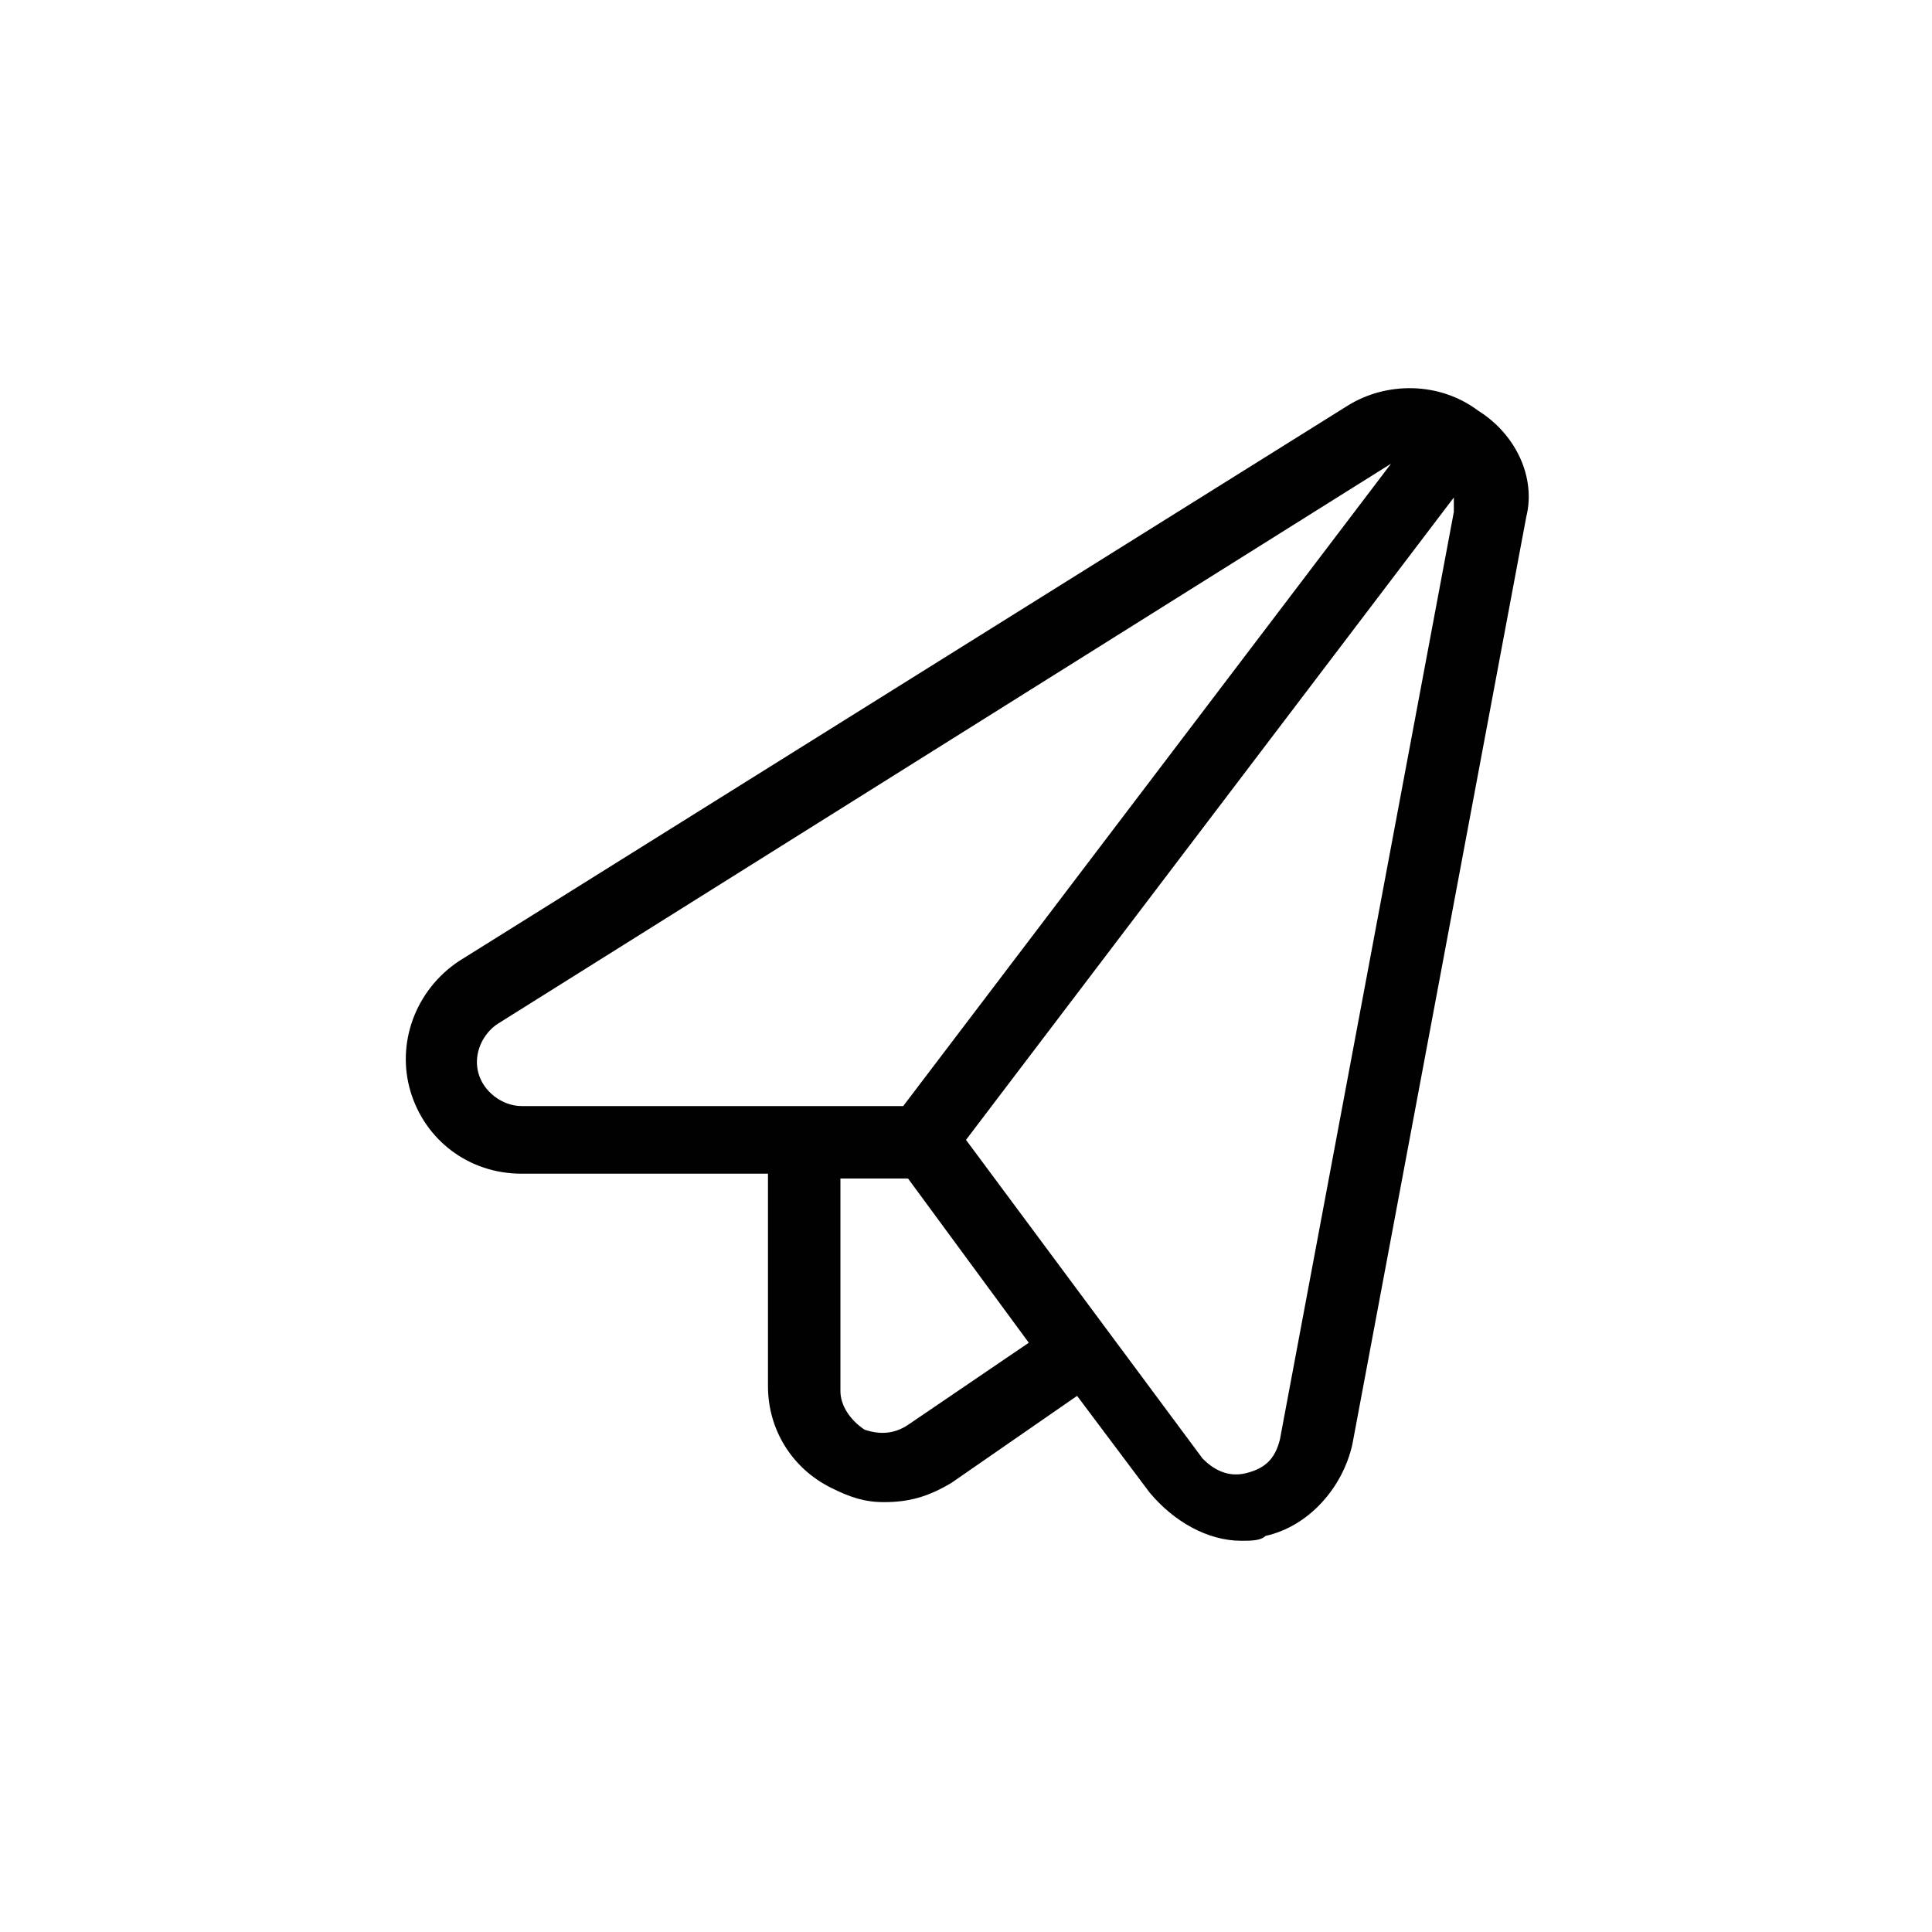 <?xml version="1.0" encoding="UTF-8"?>
<svg preserveAspectRatio="xMidYMid slice" width="1920px" height="1920px" xmlns="http://www.w3.org/2000/svg" xmlns:xlink="http://www.w3.org/1999/xlink" version="1.1" id="Layer_1" x="0px" y="0px" viewBox="0 0 40 40" style="enable-background:new 0 0 40 40;" xml:space="preserve">
<style type="text/css">
	.st0{fill:#010101;}
</style>
<path class="st0" d="M30.6,8.5C30.6,8.5,30.6,8.4,30.6,8.5C30.6,8.4,30.6,8.4,30.6,8.5C30.6,8.4,30.6,8.4,30.6,8.5  c-0.8-0.6-1.9-0.6-2.7-0.1L9.5,19.9c-0.9,0.6-1.3,1.7-1,2.7c0.3,1,1.2,1.7,2.3,1.7h5.1v4.4c0,0.9,0.5,1.7,1.3,2.1  c0.4,0.2,0.7,0.3,1.1,0.3c0.5,0,0.9-0.1,1.4-0.4l2.6-1.8l1.5,2c0.5,0.6,1.2,1,1.9,1c0.2,0,0.4,0,0.5-0.1c0.9-0.2,1.6-1,1.8-1.9  l3.6-19.2C31.8,9.9,31.4,9,30.6,8.5z M9.9,22.2c-0.1-0.4,0.1-0.8,0.4-1L28.8,9.6c0,0,0,0,0,0L18.7,22.9h-2.1h-5.8  C10.4,22.9,10,22.6,9.9,22.2z M21.3,27.8l-2.5,1.7c-0.3,0.2-0.6,0.2-0.9,0.1c-0.3-0.2-0.5-0.5-0.5-0.8v-4.4h1.4L21.3,27.8z   M26.5,29.8c-0.1,0.4-0.3,0.6-0.7,0.7c-0.4,0.1-0.7-0.1-0.9-0.3L20,23.6l10.1-13.3c0,0.1,0,0.2,0,0.3L26.5,29.8z"></path>
</svg>
